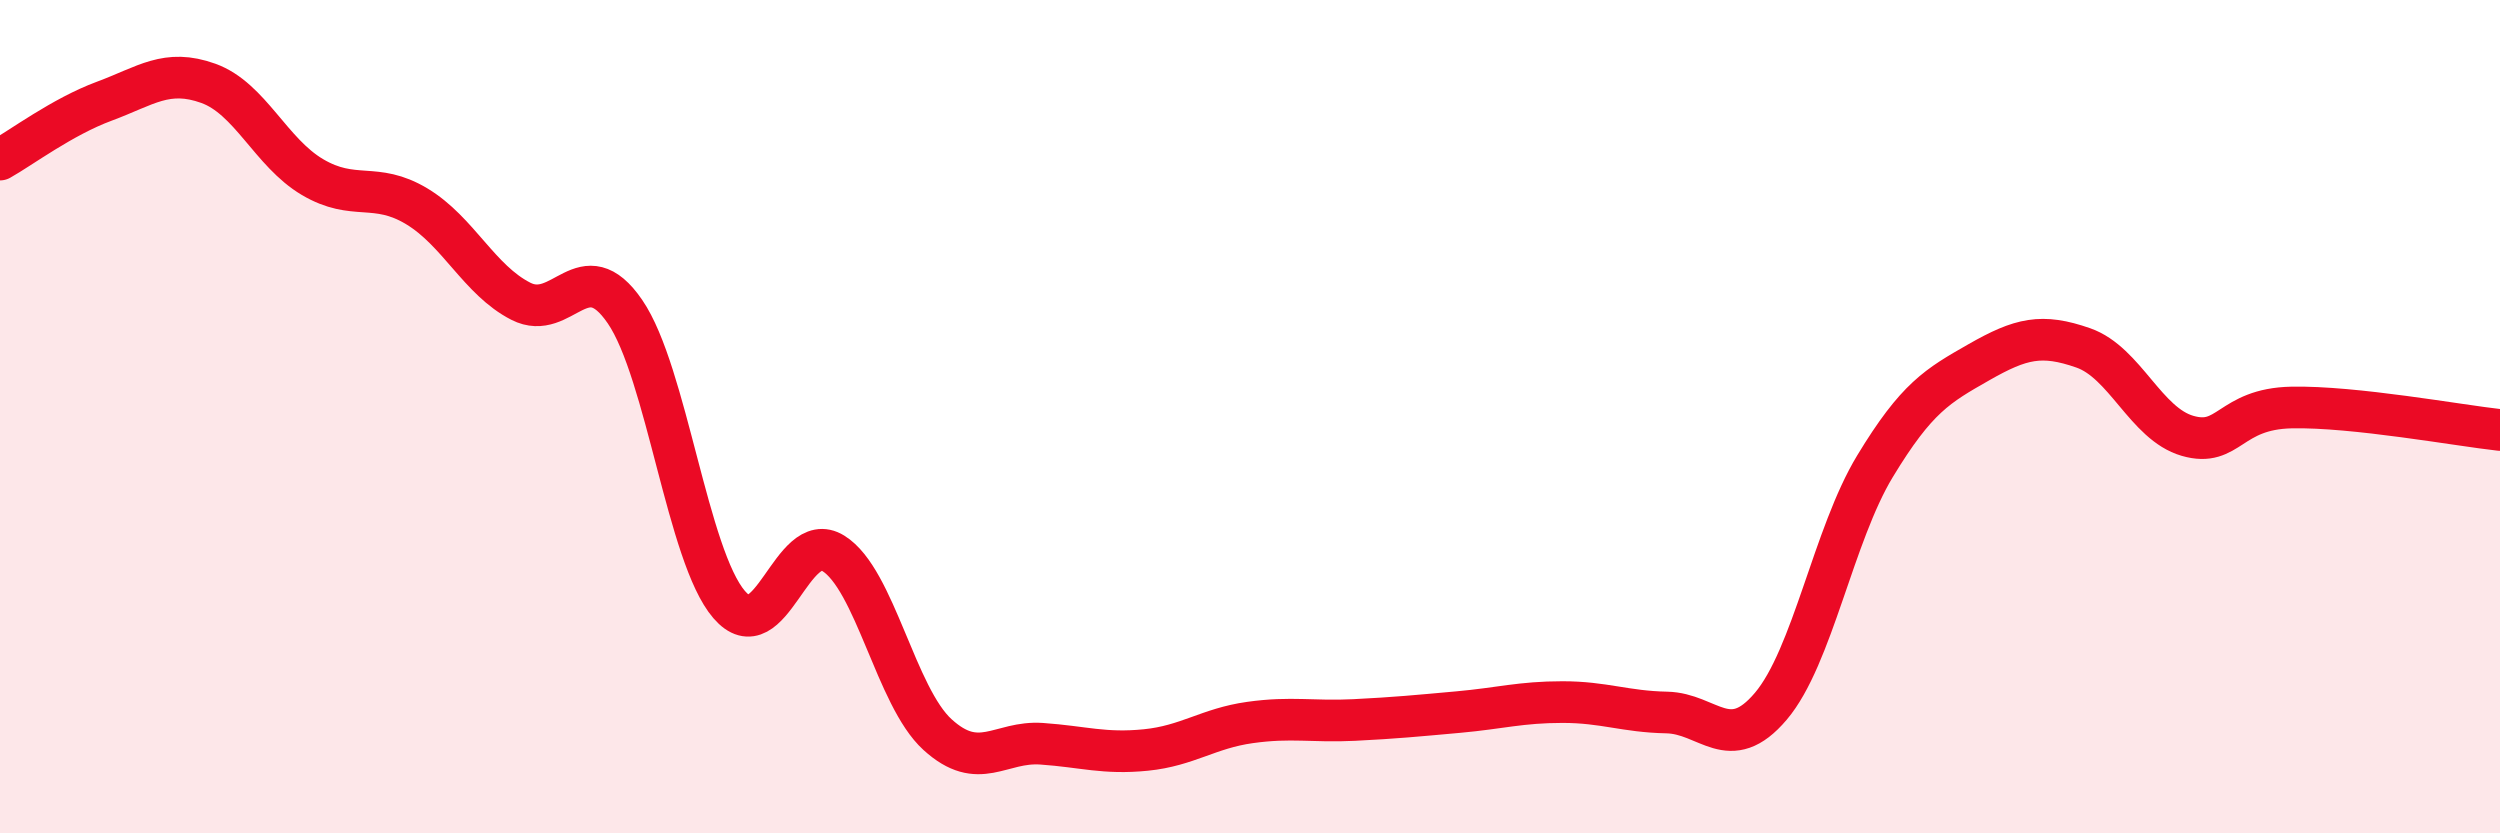 
    <svg width="60" height="20" viewBox="0 0 60 20" xmlns="http://www.w3.org/2000/svg">
      <path
        d="M 0,3.83 C 0.5,3.55 1.5,2.8 2.5,2.43 C 3.5,2.06 4,1.64 5,2 C 6,2.36 6.5,3.66 7.5,4.25 C 8.5,4.84 9,4.35 10,4.95 C 11,5.55 11.5,6.72 12.5,7.23 C 13.5,7.74 14,6.02 15,7.48 C 16,8.94 16.5,13.35 17.5,14.51 C 18.5,15.67 19,12.66 20,13.28 C 21,13.9 21.5,16.72 22.5,17.63 C 23.5,18.54 24,17.78 25,17.85 C 26,17.92 26.5,18.1 27.5,18 C 28.5,17.9 29,17.48 30,17.34 C 31,17.2 31.5,17.33 32.5,17.28 C 33.5,17.23 34,17.18 35,17.09 C 36,17 36.5,16.85 37.5,16.85 C 38.5,16.85 39,17.08 40,17.1 C 41,17.12 41.5,18.13 42.5,16.95 C 43.5,15.77 44,12.84 45,11.19 C 46,9.54 46.5,9.26 47.5,8.69 C 48.5,8.12 49,8 50,8.35 C 51,8.7 51.5,10.17 52.5,10.46 C 53.5,10.75 53.5,9.81 55,9.78 C 56.5,9.75 59,10.21 60,10.32L60 20L0 20Z"
        fill="#EB0A25"
        opacity="0.1"
        stroke-linecap="round"
        stroke-linejoin="round"
      />
      <path
        d="M 0,3.83 C 0.5,3.55 1.5,2.8 2.5,2.43 C 3.5,2.06 4,1.64 5,2 C 6,2.36 6.5,3.66 7.5,4.25 C 8.5,4.84 9,4.35 10,4.95 C 11,5.55 11.5,6.72 12.5,7.23 C 13.5,7.74 14,6.02 15,7.48 C 16,8.94 16.5,13.35 17.5,14.51 C 18.5,15.67 19,12.66 20,13.28 C 21,13.9 21.5,16.72 22.5,17.63 C 23.5,18.54 24,17.78 25,17.85 C 26,17.92 26.5,18.1 27.5,18 C 28.5,17.9 29,17.48 30,17.34 C 31,17.2 31.5,17.33 32.5,17.28 C 33.5,17.23 34,17.18 35,17.09 C 36,17 36.5,16.85 37.5,16.85 C 38.5,16.85 39,17.08 40,17.1 C 41,17.12 41.5,18.13 42.5,16.95 C 43.5,15.77 44,12.84 45,11.19 C 46,9.54 46.5,9.26 47.5,8.69 C 48.5,8.12 49,8 50,8.35 C 51,8.7 51.5,10.17 52.5,10.46 C 53.5,10.75 53.5,9.81 55,9.78 C 56.5,9.75 59,10.21 60,10.32"
        stroke="#EB0A25"
        stroke-width="1"
        fill="none"
        stroke-linecap="round"
        stroke-linejoin="round"
      />
    </svg>
  